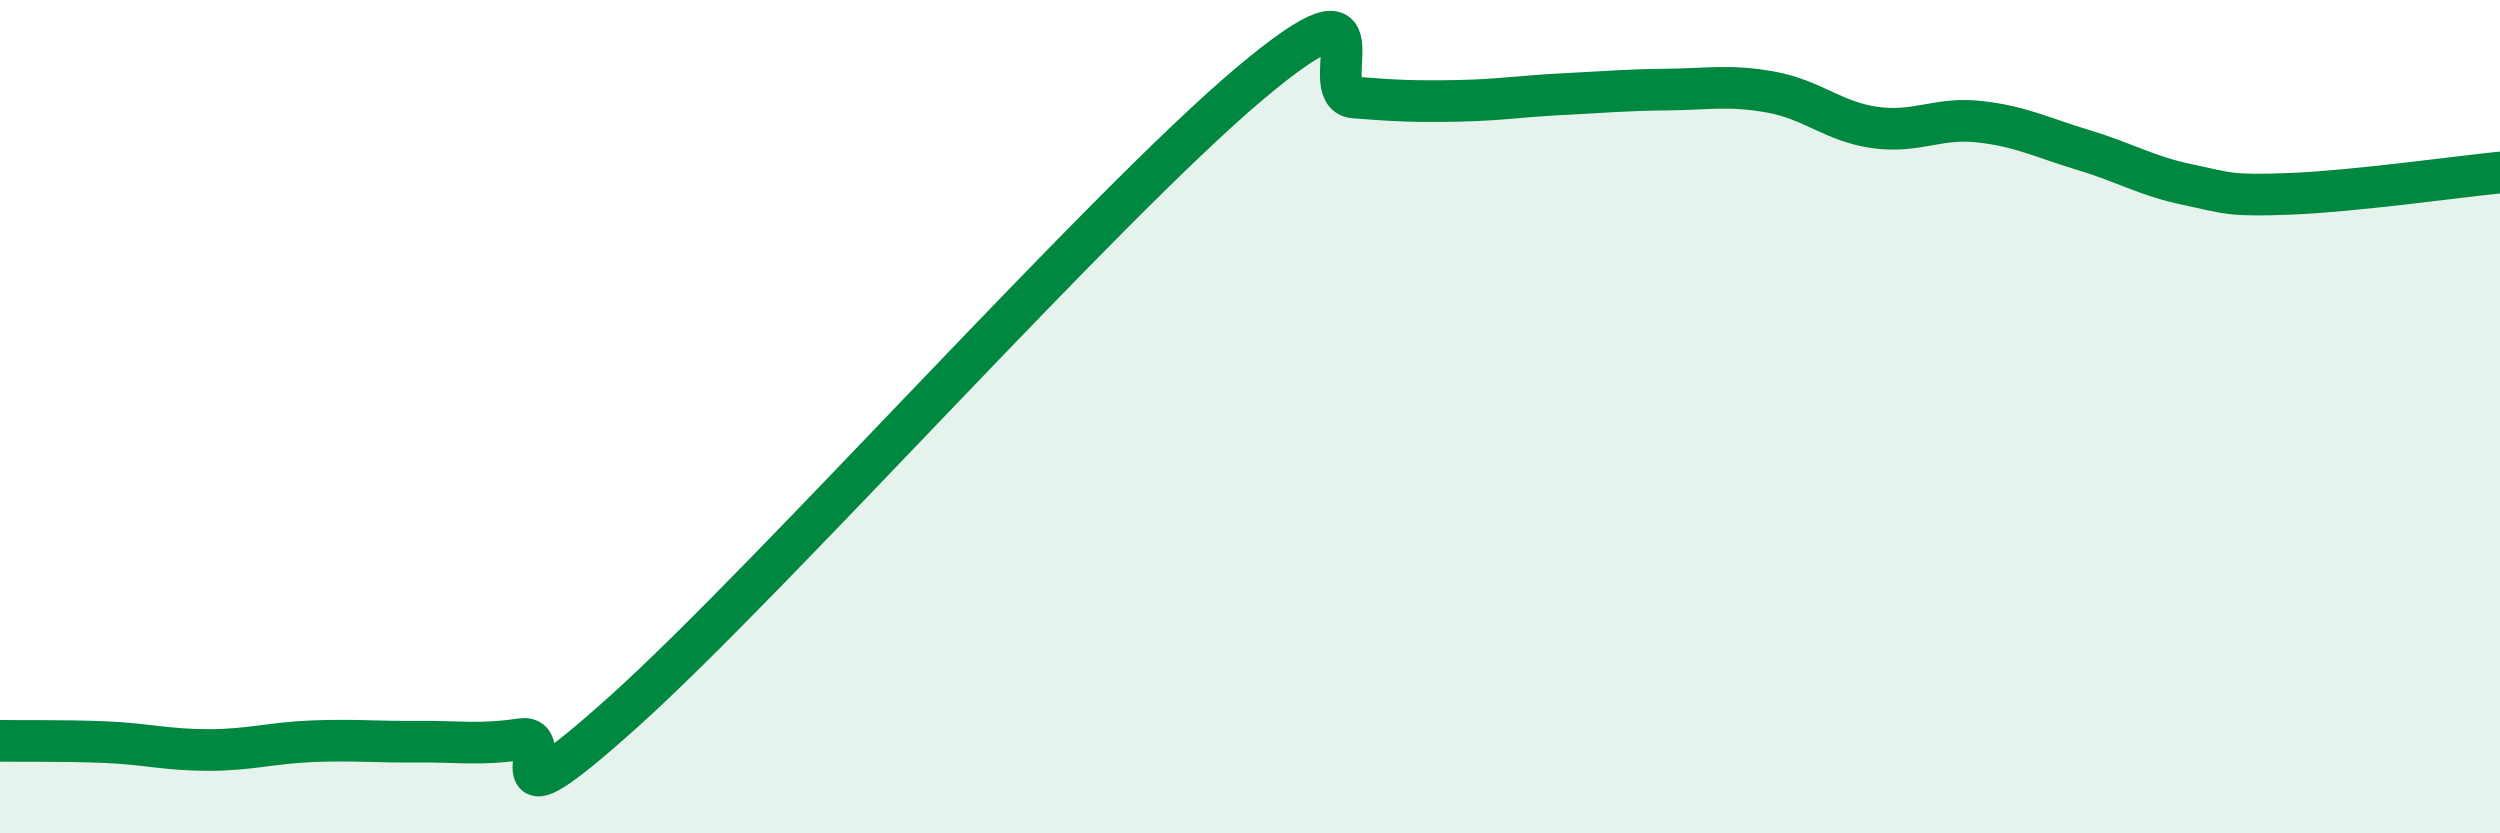 
    <svg width="60" height="20" viewBox="0 0 60 20" xmlns="http://www.w3.org/2000/svg">
      <path
        d="M 0,17.78 C 0.5,17.79 1.5,17.77 2.5,17.81 C 3.5,17.85 4,18 5,18 C 6,18 6.5,17.83 7.5,17.79 C 8.5,17.75 9,17.81 10,17.8 C 11,17.79 11.5,17.89 12.5,17.74 C 13.5,17.59 11.5,20.2 15,17.05 C 18.5,13.9 26.5,4.94 30,2 C 33.5,-0.94 31.5,2.26 32.5,2.34 C 33.5,2.42 34,2.44 35,2.42 C 36,2.4 36.5,2.31 37.5,2.26 C 38.5,2.21 39,2.16 40,2.15 C 41,2.14 41.5,2.03 42.5,2.21 C 43.5,2.39 44,2.92 45,3.06 C 46,3.2 46.5,2.81 47.5,2.92 C 48.5,3.03 49,3.3 50,3.6 C 51,3.9 51.5,4.22 52.5,4.43 C 53.5,4.64 53.5,4.71 55,4.65 C 56.5,4.59 59,4.24 60,4.14L60 20L0 20Z"
        fill="#008740"
        opacity="0.1"
        stroke-linecap="round"
        stroke-linejoin="round"
      />
      <path
        d="M 0,17.78 C 0.5,17.79 1.5,17.77 2.5,17.81 C 3.5,17.85 4,18 5,18 C 6,18 6.5,17.83 7.5,17.79 C 8.5,17.75 9,17.81 10,17.8 C 11,17.79 11.5,17.89 12.5,17.74 C 13.5,17.59 11.5,20.2 15,17.05 C 18.5,13.9 26.5,4.94 30,2 C 33.5,-0.94 31.5,2.26 32.5,2.34 C 33.5,2.42 34,2.44 35,2.42 C 36,2.4 36.5,2.31 37.5,2.26 C 38.5,2.21 39,2.16 40,2.15 C 41,2.14 41.5,2.03 42.5,2.21 C 43.5,2.39 44,2.92 45,3.06 C 46,3.2 46.5,2.81 47.5,2.92 C 48.5,3.03 49,3.3 50,3.6 C 51,3.9 51.5,4.22 52.5,4.43 C 53.5,4.64 53.5,4.71 55,4.65 C 56.5,4.59 59,4.24 60,4.14"
        stroke="#008740"
        stroke-width="1"
        fill="none"
        stroke-linecap="round"
        stroke-linejoin="round"
      />
    </svg>
  